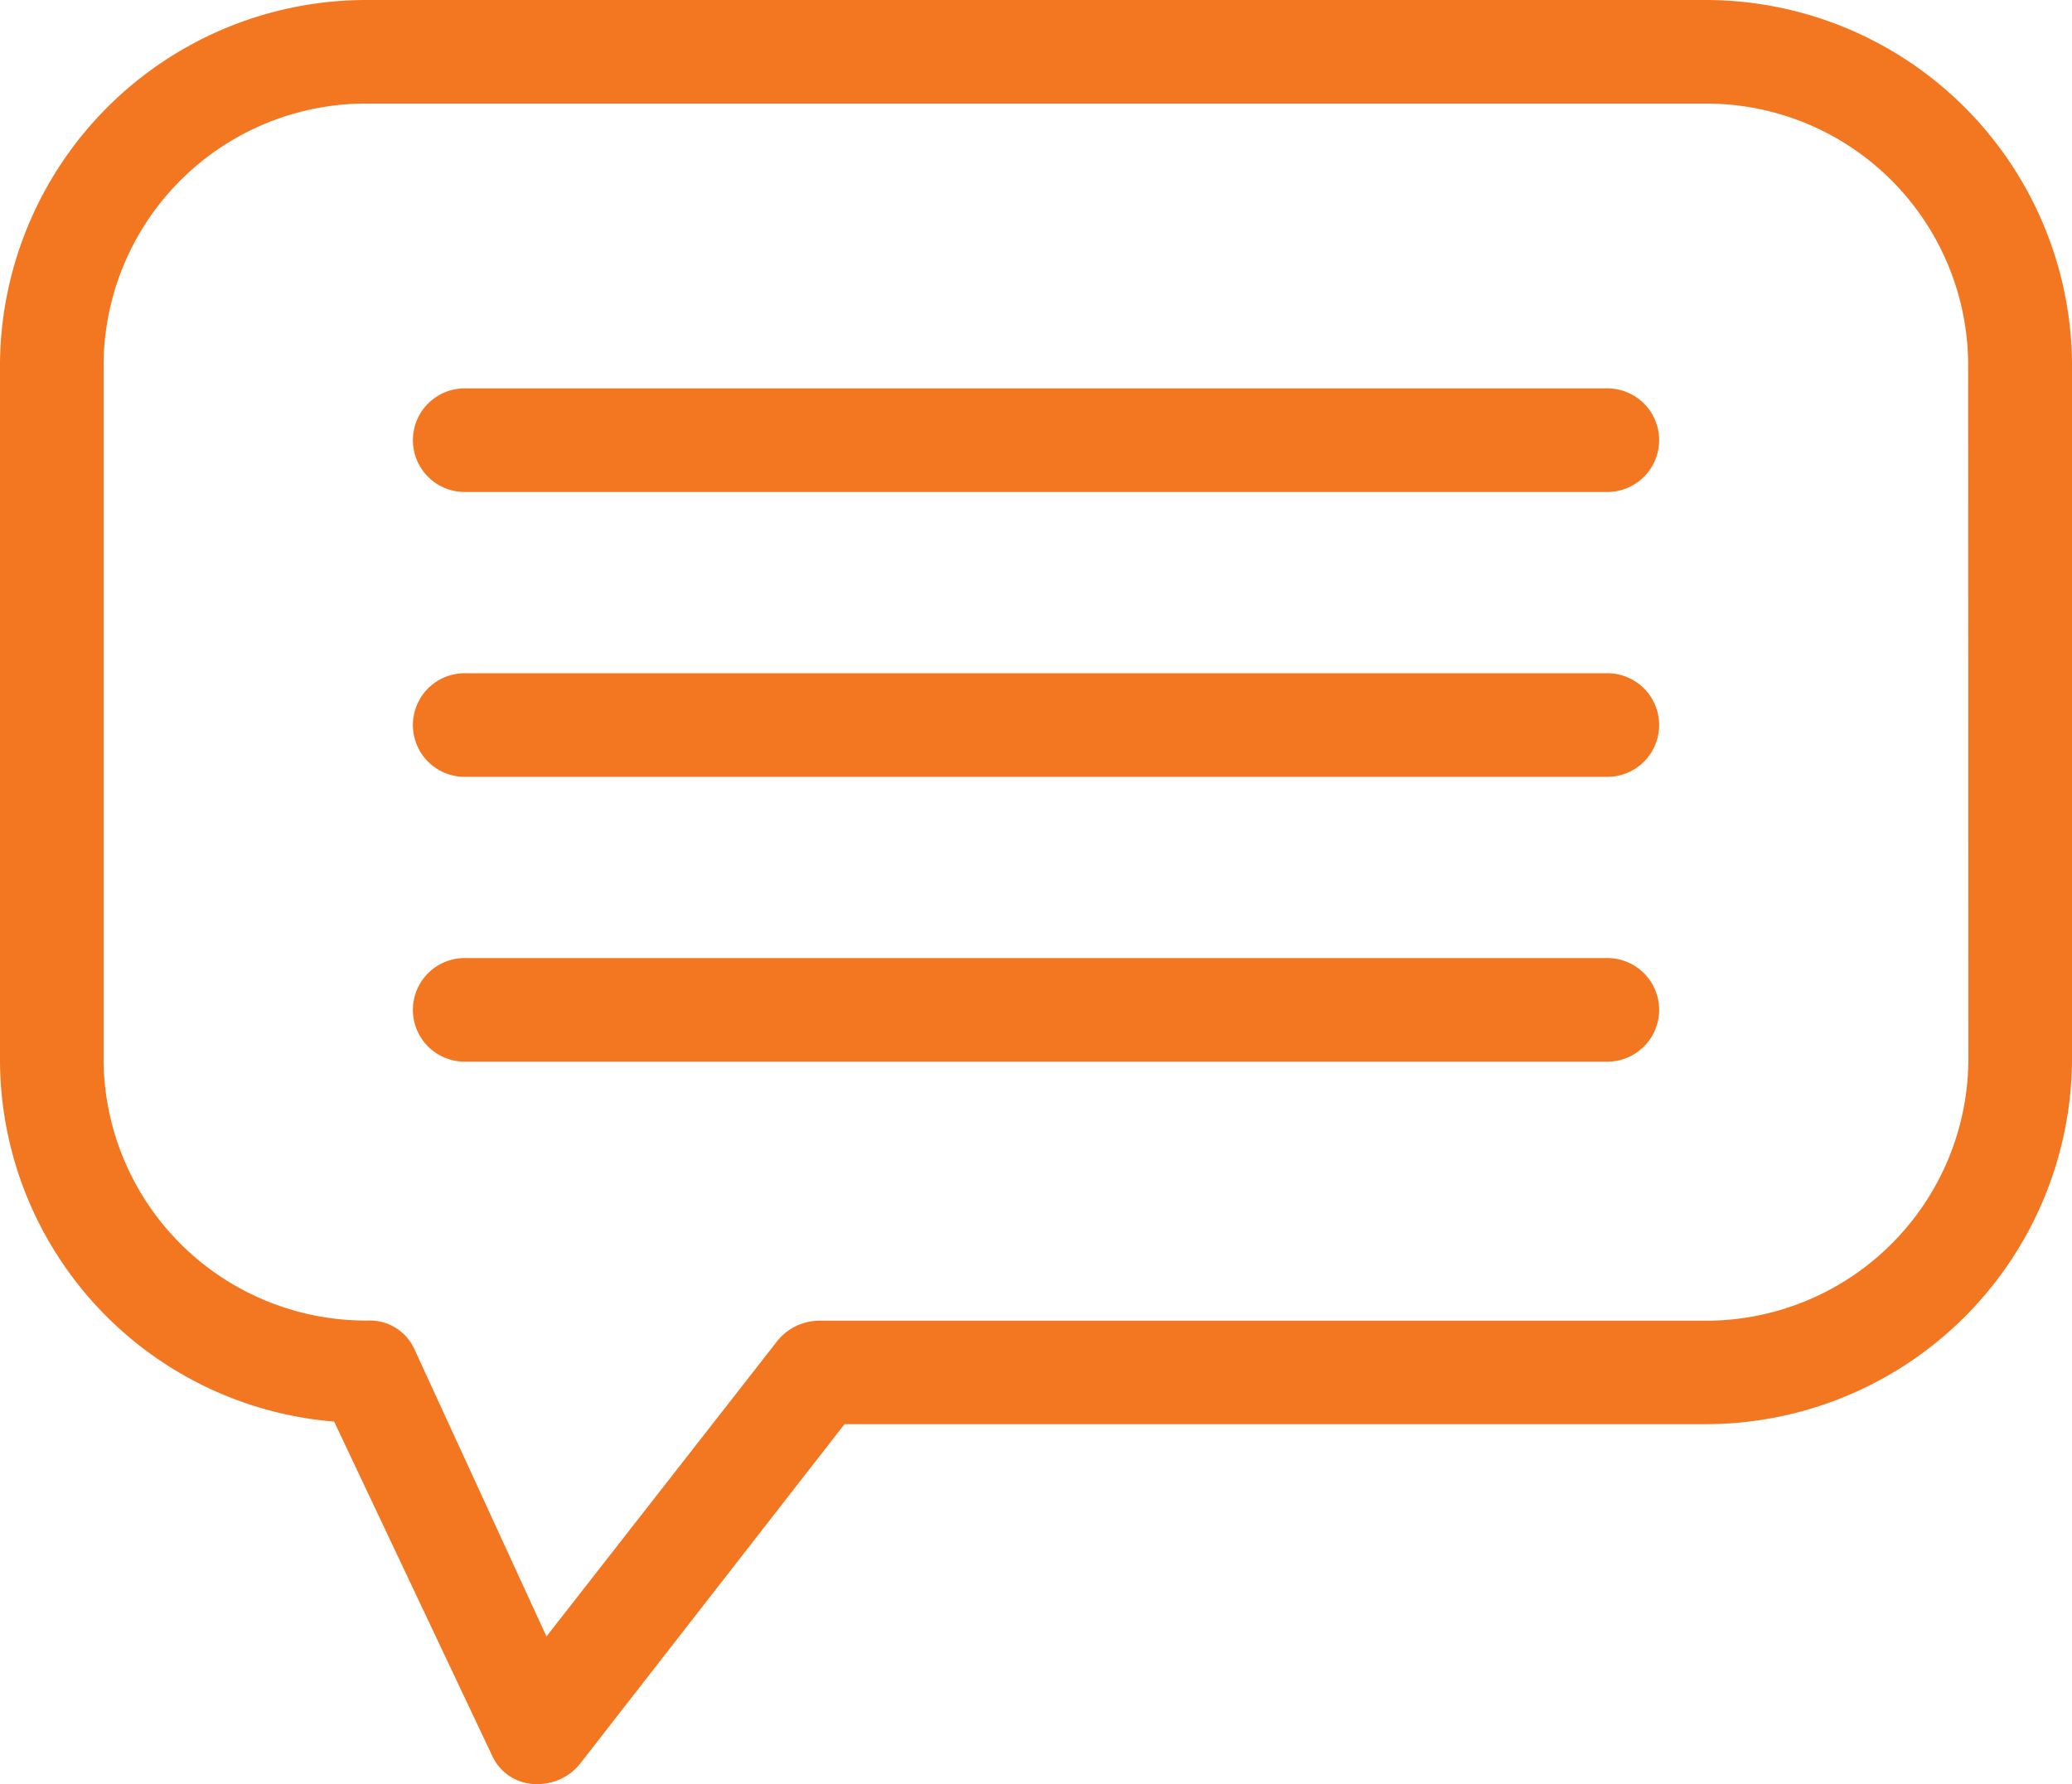 <svg xmlns="http://www.w3.org/2000/svg" width="46.584" height="40.12" viewBox="0 0 46.584 40.12">
  <g id="_1215798" data-name="1215798" transform="translate(-10 -19)">
    <path id="Path_37" data-name="Path 37" d="M48.315,19H18.269A8.239,8.239,0,0,0,10,27.152V42.874a8.171,8.171,0,0,0,7.512,8.094l3.552,7.512A1.094,1.094,0,0,0,22,59.12h.116a1.216,1.216,0,0,0,.932-.466l5.939-7.628H48.315a8.239,8.239,0,0,0,8.269-8.152V27.152A8.239,8.239,0,0,0,48.315,19Zm5.939,23.874A5.9,5.9,0,0,1,48.315,48.7H28.4a1.216,1.216,0,0,0-.932.466L22.286,55.8l-2.97-6.463a1.1,1.1,0,0,0-1.048-.641,5.9,5.9,0,0,1-5.939-5.823V27.152a5.9,5.9,0,0,1,5.939-5.823h30.1a5.89,5.89,0,0,1,5.881,5.823Z" transform="translate(0)" fill="#f37721"/>
    <path id="Path_38" data-name="Path 38" d="M52.786,34H27.165a1.165,1.165,0,1,0,0,2.329H52.786a1.165,1.165,0,1,0,0-2.329Z" transform="translate(-6.683 -6.266)" fill="#f37721"/>
    <path id="Path_39" data-name="Path 39" d="M52.786,45H27.165a1.165,1.165,0,1,0,0,2.329H52.786a1.165,1.165,0,1,0,0-2.329Z" transform="translate(-6.683 -10.86)" fill="#f37721"/>
    <path id="Path_40" data-name="Path 40" d="M52.786,56H27.165a1.165,1.165,0,1,0,0,2.329H52.786a1.165,1.165,0,1,0,0-2.329Z" transform="translate(-6.683 -15.455)" fill="#f37721"/>
  </g>
</svg>
